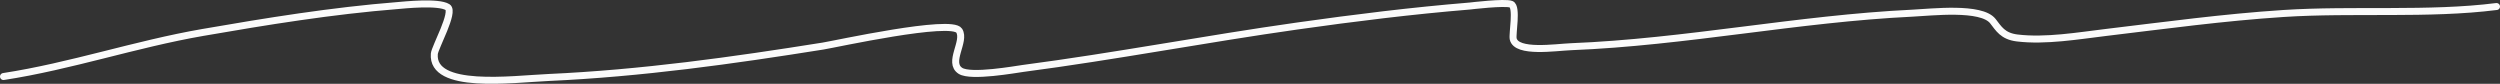 <?xml version="1.0" encoding="UTF-8"?> <svg xmlns="http://www.w3.org/2000/svg" width="716" height="24" viewBox="0 0 716 24" fill="none"><rect x="0" y="0" width="716" height="24" fill="#333333" stroke="none"/> <path d="M1 21.917C20.351 18.942 38.694 12.654 58.085 9.294C76.392 6.122 95.058 3.085 113.926 1.59C115.64 1.454 125.553 0.377 128.197 2.054C130.271 3.369 124.543 13.567 124.391 15.42C123.543 25.789 146.662 22.666 157.032 22.196C183.757 20.985 209.781 17.326 235.707 13.192C239.191 12.637 272.525 5.312 274.715 8.783C276.629 11.819 271.331 17.915 275.081 20.293C278.096 22.205 290.98 19.863 293.011 19.597C319.415 16.133 345.293 11.156 371.613 7.437C387.931 5.132 404.355 3.094 420.94 1.729C421.028 1.722 431.014 0.519 432.796 1.218C434.605 1.929 433.062 9.734 433.381 11.15C434.317 15.306 445.57 13.552 449.921 13.378C482.941 12.057 514.735 5.355 547.697 3.771C553.255 3.504 567.428 1.831 570.751 6.045C572.414 8.155 573.563 10.367 577.704 10.872C585.849 11.865 595.324 10.232 603.172 9.294C620.091 7.272 636.804 4.98 653.963 3.864C673.95 2.564 695.584 4.331 715 1.868" stroke="#FBFBFB" stroke-width="2" stroke-linecap="round"></path> </svg> 